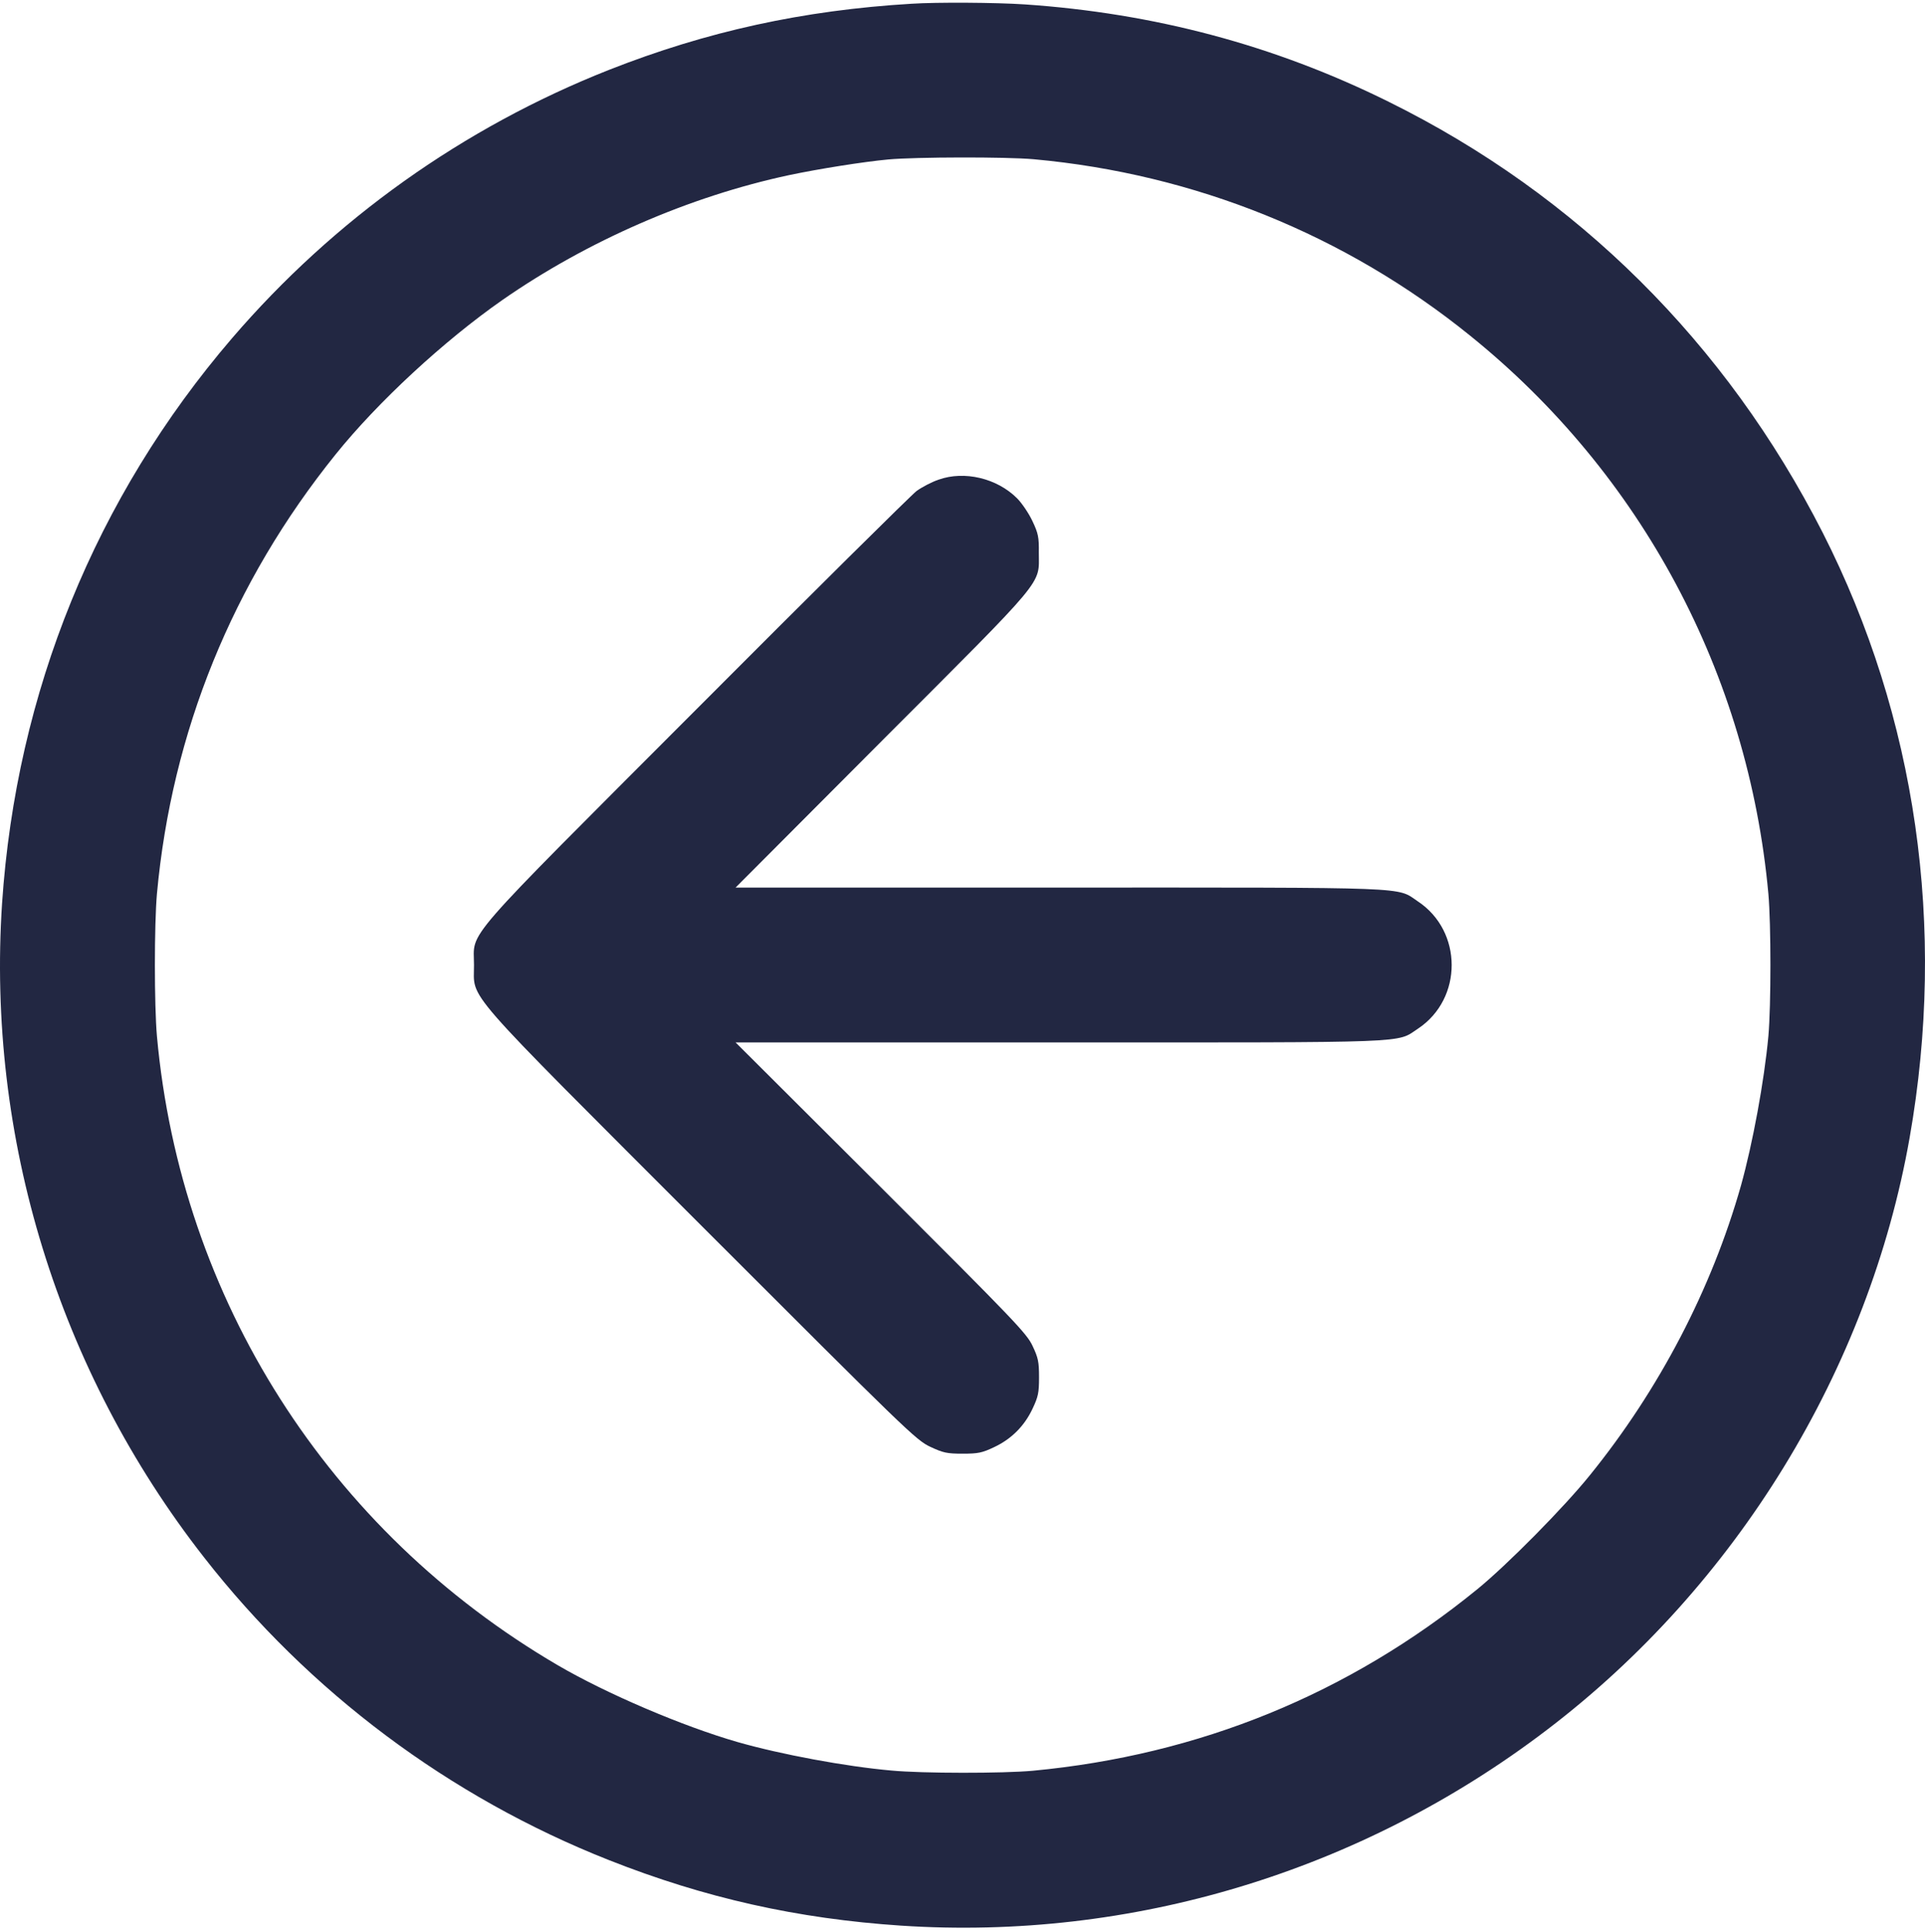 <?xml version="1.0" encoding="UTF-8"?> <svg xmlns="http://www.w3.org/2000/svg" width="287" height="288" viewBox="0 0 287 288" fill="none"> <path d="M135.879 0.56C119.748 1.527 105.364 4.678 90.793 10.419C69.077 19 49.794 32.728 34.599 50.419C14.256 74.133 2.43 103.212 0.309 134.663C-2 169.578 8.702 204.367 30.387 232.137C46.081 252.262 67.017 267.925 90.793 277.316C105.083 282.964 118.874 286.053 134.319 287.083C168.703 289.36 202.869 279.033 230.576 257.94C258.875 236.443 278.626 204.18 284.71 169.609C290.233 138.22 285.708 106.894 271.761 79.437C257.346 51.137 235.131 29.047 207.018 15.162C190.014 6.737 172.073 1.964 152.728 0.653C148.453 0.372 139.717 0.31 135.879 0.56ZM154.132 23.742C178.095 25.926 200.591 35.006 219.187 50.045C244.741 70.669 260.654 100.467 263.649 133.259C264.055 137.877 264.055 149.859 263.649 154.476C263.025 161.216 261.309 170.483 259.562 176.754C255.193 192.168 247.393 207.144 237.034 219.937C233.165 224.742 224.741 233.26 220.279 236.911C201.059 252.574 178.781 261.653 153.976 263.993C149.545 264.399 137.533 264.399 132.915 263.962C126.144 263.369 116.409 261.56 109.982 259.719C101.838 257.379 90.419 252.511 83.117 248.237C48.952 228.237 26.955 193.665 23.398 154.476C22.992 149.859 22.992 137.877 23.398 133.259C25.613 109.141 34.661 86.832 50.044 67.736C56.378 59.873 66.175 50.825 74.88 44.741C87.579 35.911 102.774 29.296 117.626 26.113C122.057 25.177 128.734 24.117 132.447 23.773C136.566 23.399 149.982 23.368 154.132 23.742Z" fill="#222742"></path> <path d="M139.935 71.511C138.906 71.854 137.439 72.634 136.659 73.196C135.879 73.789 121.121 88.391 103.866 105.708C68.172 141.465 70.668 138.594 70.668 143.867C70.699 149.203 68.265 146.395 104.615 182.775C135.13 213.29 136.597 214.726 138.687 215.693C140.622 216.598 141.183 216.723 143.523 216.723C145.832 216.723 146.425 216.598 148.204 215.755C150.793 214.539 152.728 212.604 153.945 210.014C154.787 208.236 154.912 207.643 154.912 205.334C154.912 203.025 154.787 202.432 153.945 200.654C153.071 198.782 151.261 196.91 131.324 177.003L109.67 155.412H157.876C211.355 155.412 208.11 155.537 211.418 153.352C218.126 148.891 218.095 138.813 211.387 134.382C208.142 132.198 211.293 132.323 157.907 132.323H109.67L131.542 110.388C156.254 85.645 154.881 87.299 154.881 82.4C154.912 80.06 154.787 79.499 153.913 77.658C153.383 76.534 152.353 75.006 151.636 74.288C148.64 71.293 143.773 70.138 139.935 71.511Z" fill="#222742"></path> </svg> 